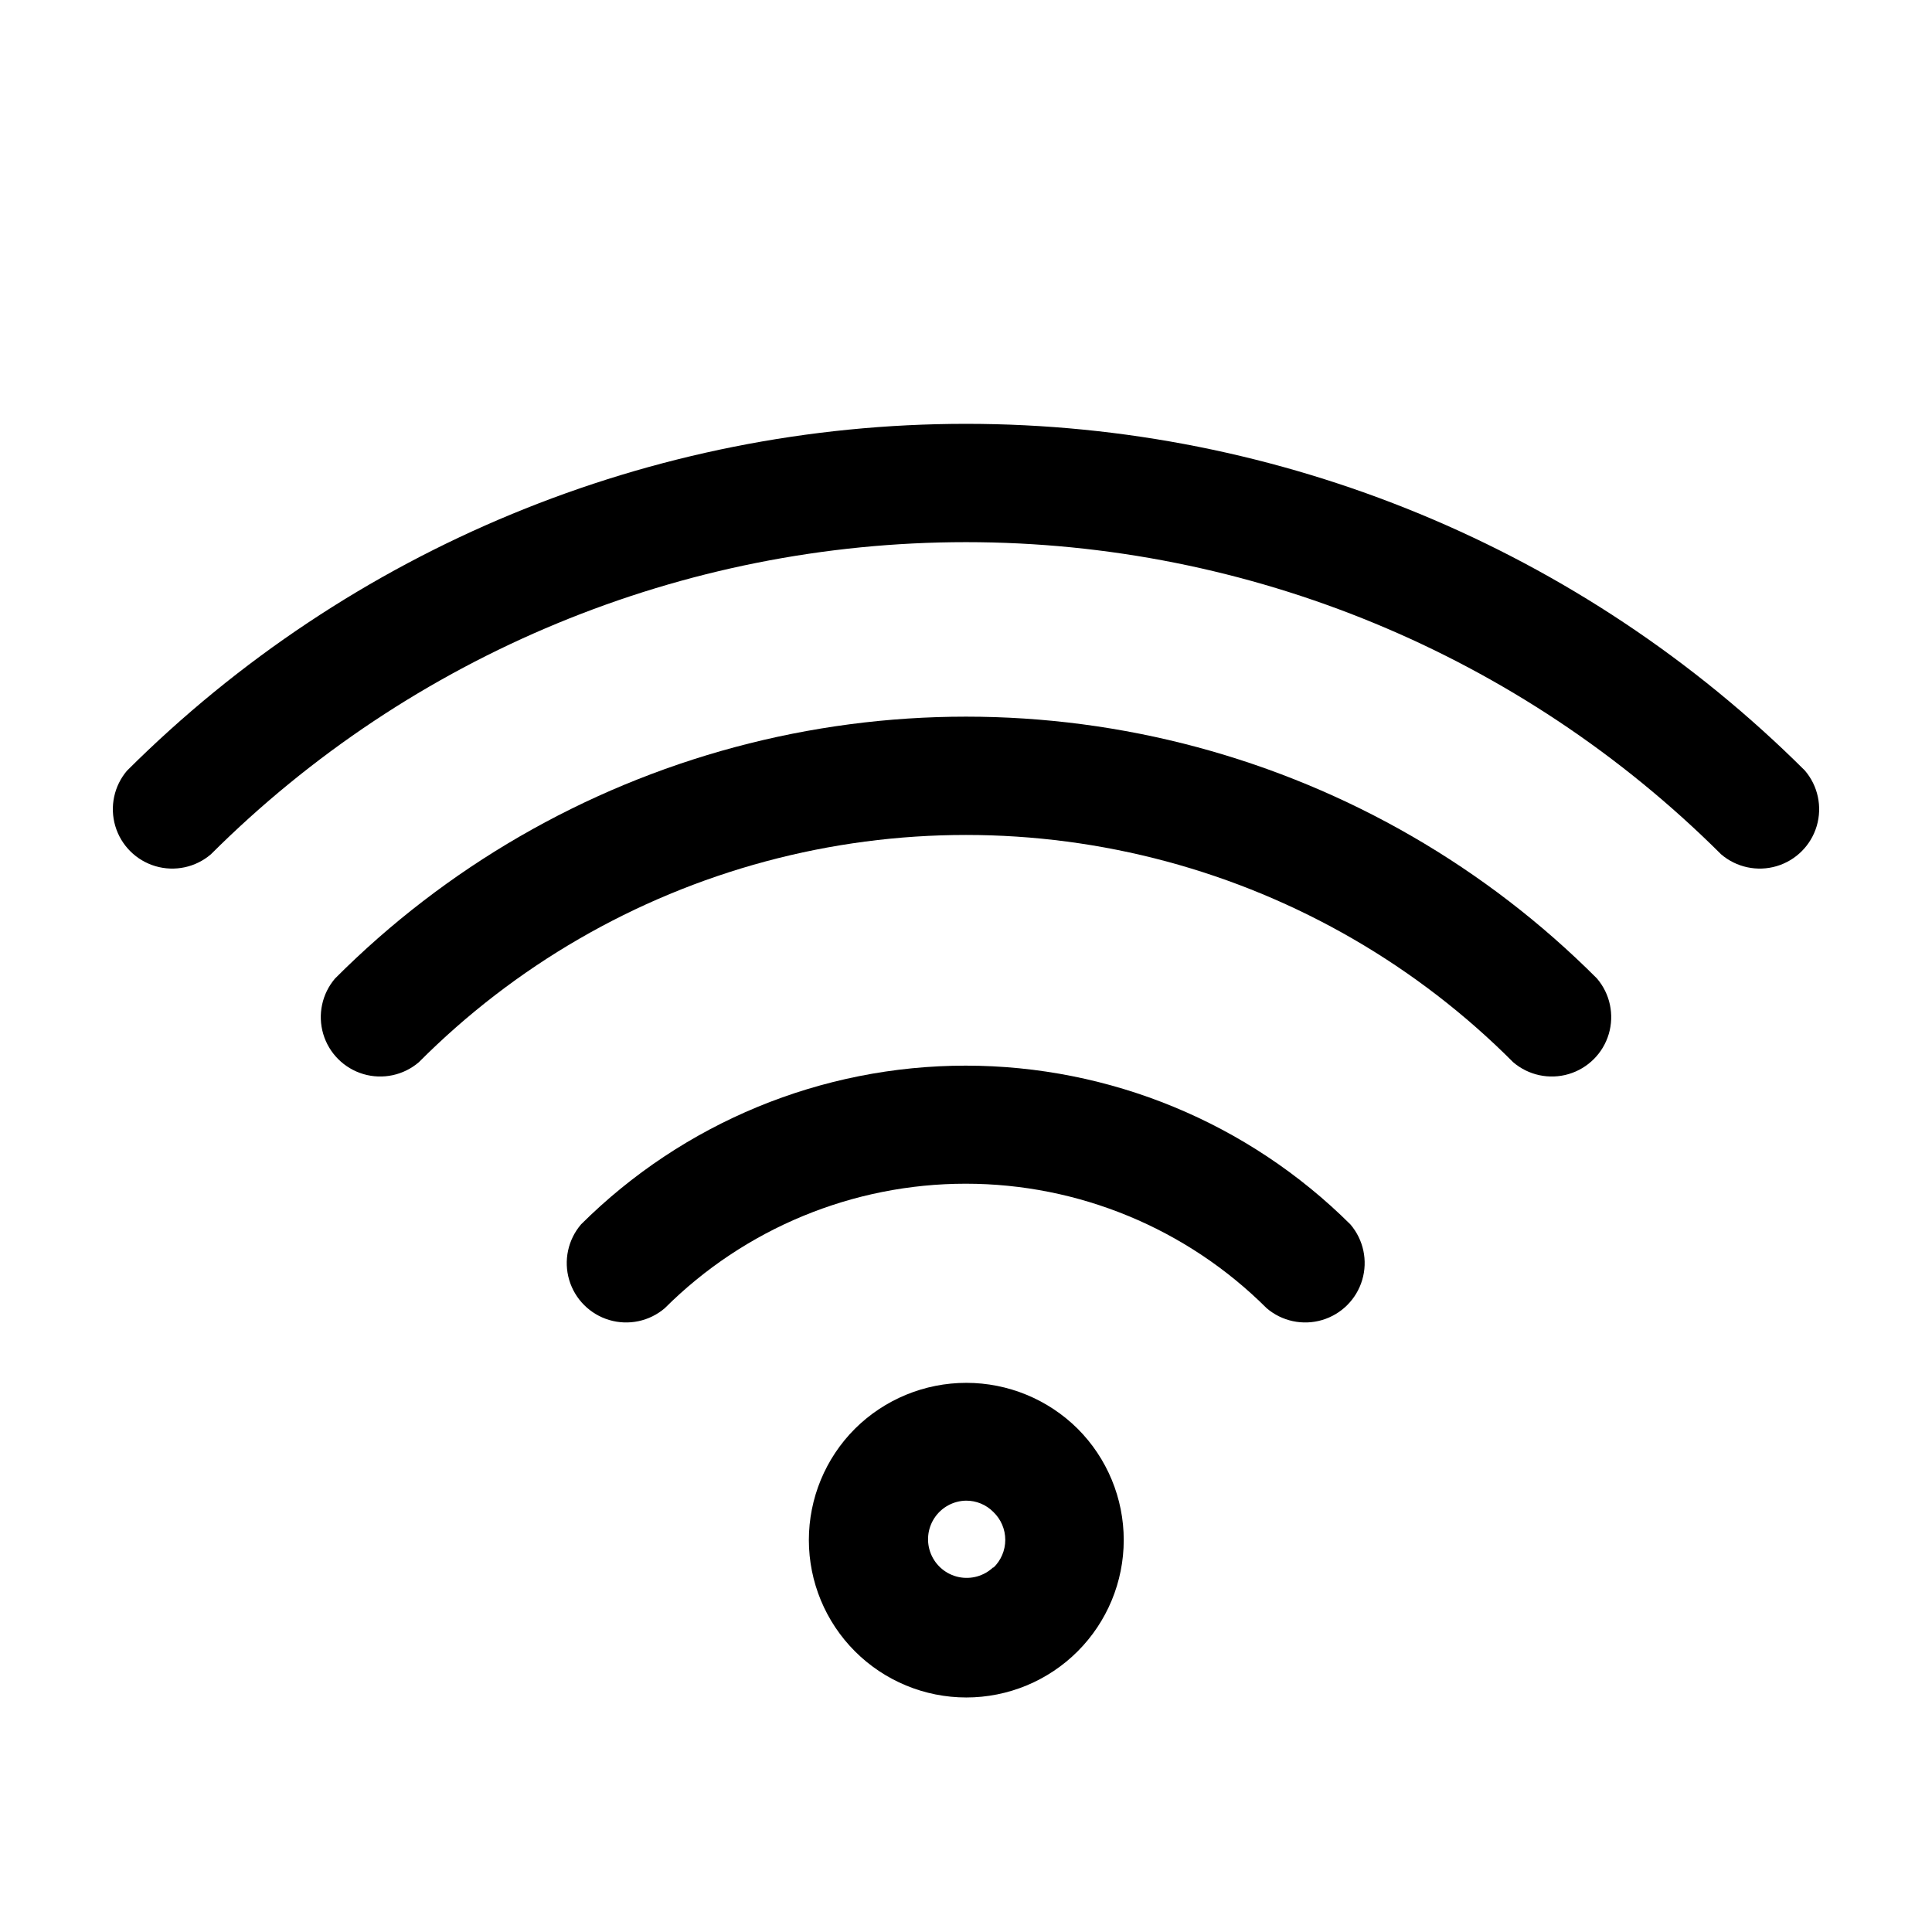 <?xml version="1.0" encoding="UTF-8"?>
<!-- Uploaded to: SVG Repo, www.svgrepo.com, Generator: SVG Repo Mixer Tools -->
<svg fill="#000000" width="800px" height="800px" version="1.1" viewBox="144 144 512 512" xmlns="http://www.w3.org/2000/svg">
 <g>
  <path d="m297.98 468.48c-3.469 4.055-4.652 9.59-3.141 14.707 1.516 5.117 5.516 9.117 10.633 10.633 5.117 1.512 10.656 0.332 14.707-3.141 21.164-21.121 49.844-32.984 79.742-32.984 29.902 0 58.582 11.863 79.746 32.984 4.051 3.473 9.586 4.652 14.703 3.141 5.117-1.516 9.121-5.516 10.633-10.633 1.516-5.117 0.332-10.652-3.137-14.707-27.086-26.949-63.738-42.074-101.95-42.074-38.203 0-74.855 15.125-101.94 42.074z"/>
  <path d="m232.8 403.3c-3.473 4.055-4.652 9.59-3.141 14.707 1.516 5.117 5.516 9.117 10.633 10.633 5.117 1.512 10.652 0.332 14.707-3.141 25.418-25.516 57.121-43.875 91.902-53.219 34.785-9.344 71.418-9.344 106.2 0 34.785 9.344 66.484 27.703 91.902 53.219 4.055 3.473 9.59 4.652 14.707 3.141 5.117-1.516 9.121-5.516 10.633-10.633 1.512-5.117 0.332-10.652-3.141-14.707-29.324-29.398-65.879-50.543-105.98-61.309-40.105-10.762-82.336-10.762-122.44 0-40.105 10.766-76.66 31.91-105.98 61.309z"/>
  <path d="m177.69 348.2c-3.469 4.055-4.652 9.59-3.137 14.707 1.512 5.117 5.516 9.121 10.633 10.633 5.117 1.512 10.652 0.332 14.703-3.141 53.125-52.973 125.09-82.723 200.11-82.723 75.02 0 146.98 29.75 200.11 82.723 4.055 3.473 9.59 4.652 14.707 3.141 5.117-1.512 9.117-5.516 10.633-10.633 1.512-5.117 0.332-10.652-3.141-14.707-59.023-58.836-138.96-91.879-222.3-91.879-83.344 0-163.29 33.043-222.31 91.879z"/>
  <path d="m370.56 522.64c-7.82 7.828-12.207 18.438-12.203 29.5 0.004 11.062 4.402 21.672 12.227 29.492 7.824 7.82 18.434 12.215 29.496 12.215s21.672-4.394 29.496-12.215c7.824-7.82 12.219-18.43 12.227-29.492 0.004-11.062-4.387-21.672-12.203-29.5-7.848-7.797-18.457-12.172-29.52-12.172s-21.676 4.375-29.52 12.172zm36.684 36.684c-2.445 2.336-5.887 3.312-9.195 2.609s-6.055-2.996-7.34-6.121c-1.285-3.129-0.941-6.691 0.918-9.516s4.992-4.547 8.375-4.606c2.719-0.02 5.328 1.059 7.242 2.992 2.019 1.93 3.164 4.602 3.164 7.398 0 2.797-1.145 5.469-3.164 7.398z"/>
 </g>
</svg>